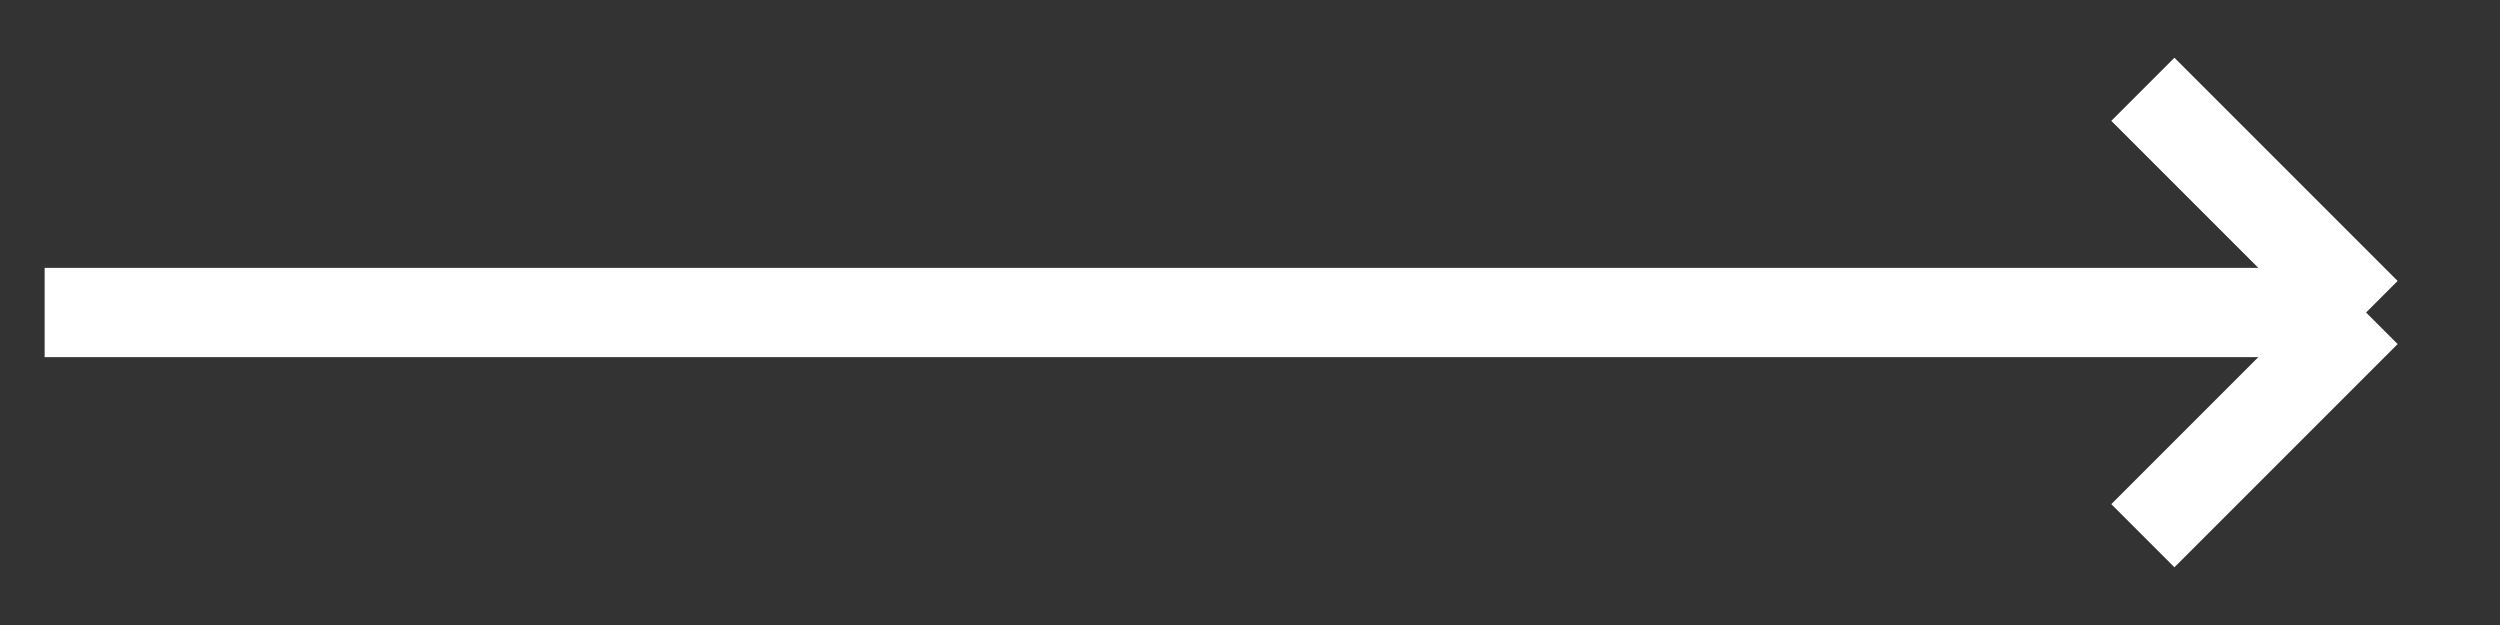 <?xml version="1.0" encoding="UTF-8"?> <svg xmlns="http://www.w3.org/2000/svg" width="28" height="7" viewBox="0 0 28 7" fill="none"><rect x="0" y="0" width="28" height="7" fill="#333333" stroke="none"/><path d="M0.5 3.5H26.5M26.5 3.5L24 1M26.5 3.5L24 6" stroke="white"></path></svg> 